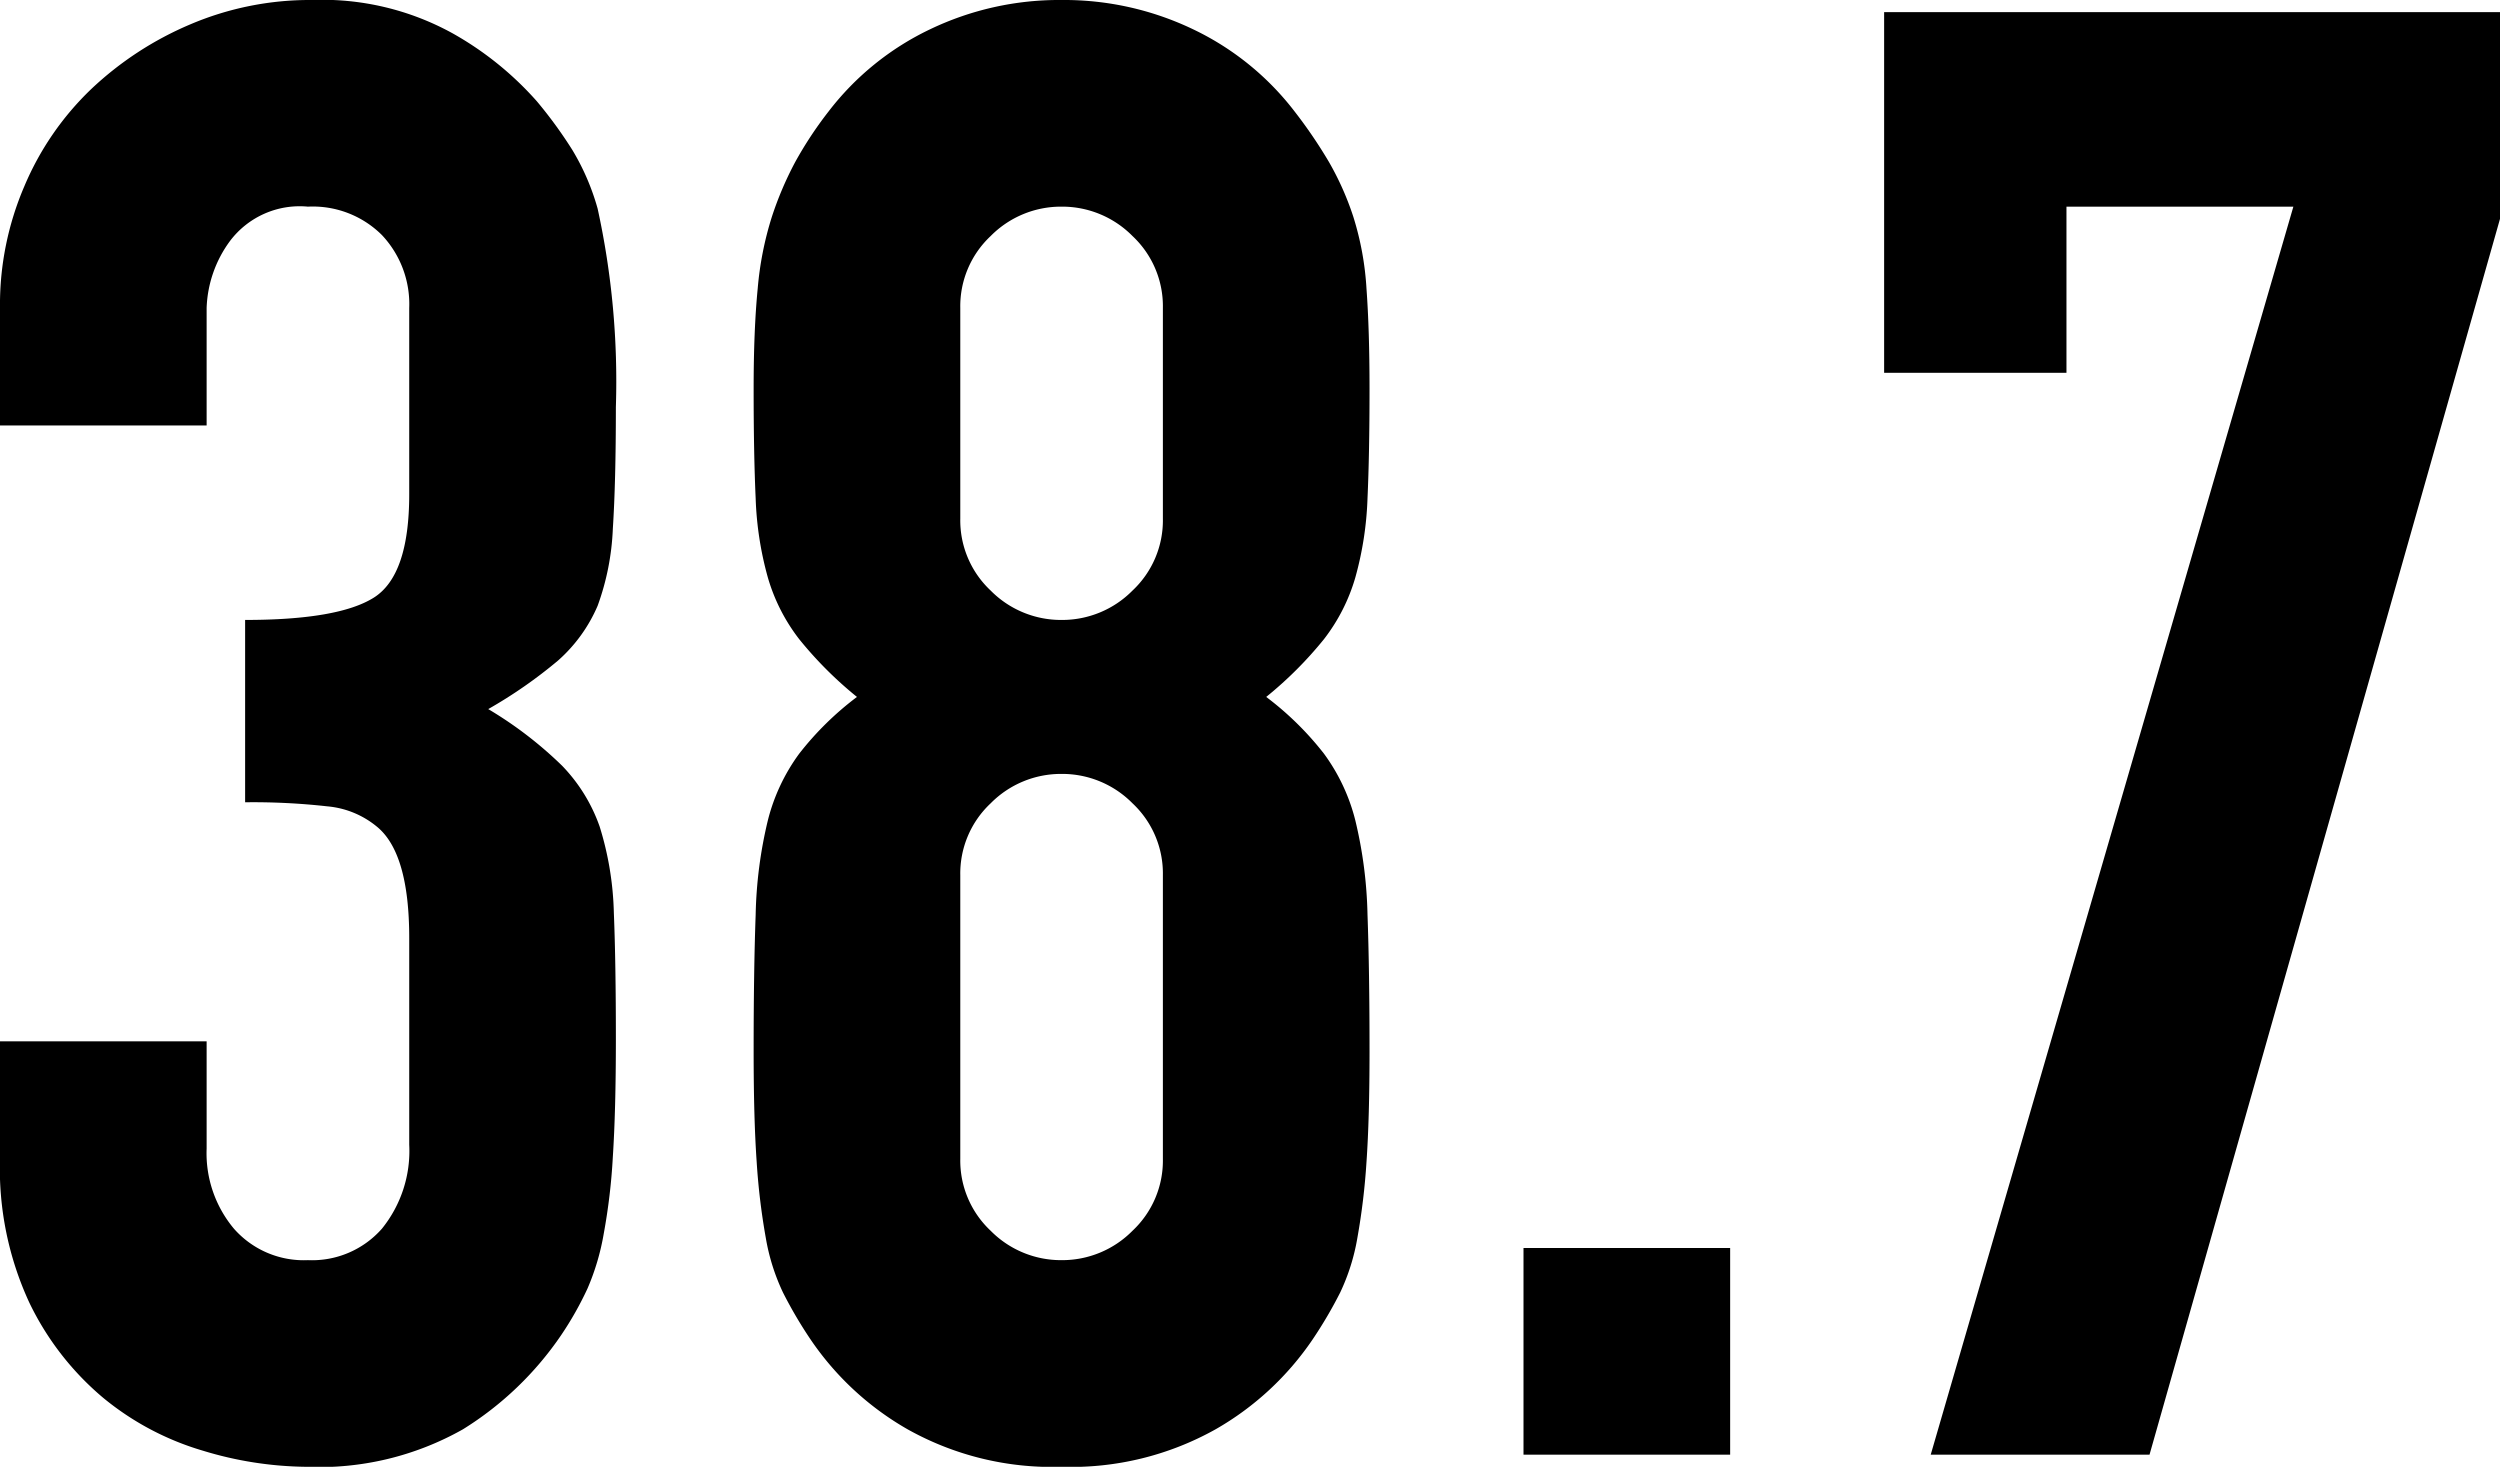 <svg xmlns="http://www.w3.org/2000/svg" width="123.398" height="72.399" viewBox="0 0 123.398 72.399">
  <path id="パス_80242" data-name="パス 80242" d="M-49.6-41.2q4.6,0,6.35-1.1t1.75-5.1v-9.2a4.972,4.972,0,0,0-1.35-3.6,4.834,4.834,0,0,0-3.65-1.4,4.306,4.306,0,0,0-3.85,1.7,5.9,5.9,0,0,0-1.15,3.3v5.8H-61.7v-5.9a14.822,14.822,0,0,1,1.2-5.9,14.345,14.345,0,0,1,3.3-4.8,16.4,16.4,0,0,1,4.9-3.2,15.069,15.069,0,0,1,6-1.2,13.325,13.325,0,0,1,6.95,1.65A16,16,0,0,1-35.2-66.8a21.85,21.85,0,0,1,1.75,2.4,11.68,11.68,0,0,1,1.25,2.9,39.875,39.875,0,0,1,.9,9.8q0,3.7-.15,6a12.551,12.551,0,0,1-.75,3.8,7.6,7.6,0,0,1-1.95,2.7,23.127,23.127,0,0,1-3.45,2.4A19.371,19.371,0,0,1-33.95-34a8.234,8.234,0,0,1,1.85,3,15.5,15.5,0,0,1,.7,4.25q.1,2.45.1,6.25,0,3.5-.15,5.8a29.844,29.844,0,0,1-.45,3.8,11.853,11.853,0,0,1-.8,2.7A16.459,16.459,0,0,1-34-5.9a16.157,16.157,0,0,1-4.85,4.65A14.418,14.418,0,0,1-46.6.6a17.977,17.977,0,0,1-5.1-.8,13.9,13.9,0,0,1-4.9-2.6,14.117,14.117,0,0,1-3.65-4.7,15.761,15.761,0,0,1-1.45-7.1v-5.8h10.2v5.3a5.8,5.8,0,0,0,1.35,3.95A4.593,4.593,0,0,0-46.5-9.6a4.593,4.593,0,0,0,3.65-1.55A6.1,6.1,0,0,0-41.5-15.3V-25.5q0-4.2-1.6-5.5a4.45,4.45,0,0,0-2.45-1,32.921,32.921,0,0,0-4.05-.2ZM-4.3-56.6a4.747,4.747,0,0,0-1.5-3.55A4.878,4.878,0,0,0-9.3-61.6a4.878,4.878,0,0,0-3.5,1.45,4.747,4.747,0,0,0-1.5,3.55v10.4a4.747,4.747,0,0,0,1.5,3.55A4.878,4.878,0,0,0-9.3-41.2a4.878,4.878,0,0,0,3.5-1.45A4.747,4.747,0,0,0-4.3-46.2Zm-20.2,4q0-2.9.2-4.95a16.314,16.314,0,0,1,.7-3.55,16.859,16.859,0,0,1,1.15-2.7,18.916,18.916,0,0,1,1.65-2.5,13.782,13.782,0,0,1,5-4.05A14.739,14.739,0,0,1-9.3-71.8a14.739,14.739,0,0,1,6.5,1.45,13.782,13.782,0,0,1,5,4.05,23.8,23.8,0,0,1,1.7,2.5,14.353,14.353,0,0,1,1.2,2.7,14.681,14.681,0,0,1,.65,3.55q.15,2.05.15,4.95,0,3.2-.1,5.4a16.525,16.525,0,0,1-.6,3.9,9.1,9.1,0,0,1-1.55,3.05A19.079,19.079,0,0,1,.8-37.4a15.183,15.183,0,0,1,2.85,2.8A9.436,9.436,0,0,1,5.2-31.3a21.653,21.653,0,0,1,.6,4.65q.1,2.75.1,6.75,0,3.3-.15,5.45A33.121,33.121,0,0,1,5.3-10.7,10.306,10.306,0,0,1,4.45-8,21.542,21.542,0,0,1,3.1-5.7,14.43,14.43,0,0,1-1.7-1.25,14.589,14.589,0,0,1-9.3.6a14.589,14.589,0,0,1-7.6-1.85A14.43,14.43,0,0,1-21.7-5.7,21.541,21.541,0,0,1-23.05-8a10.306,10.306,0,0,1-.85-2.7,33.123,33.123,0,0,1-.45-3.75q-.15-2.15-.15-5.45,0-4,.1-6.75a21.653,21.653,0,0,1,.6-4.65,9.436,9.436,0,0,1,1.55-3.3,15.183,15.183,0,0,1,2.85-2.8,19.079,19.079,0,0,1-2.85-2.85A9.1,9.1,0,0,1-23.8-43.3a16.525,16.525,0,0,1-.6-3.9Q-24.5-49.4-24.5-52.6Zm20.2,24a4.747,4.747,0,0,0-1.5-3.55A4.878,4.878,0,0,0-9.3-33.6a4.878,4.878,0,0,0-3.5,1.45,4.747,4.747,0,0,0-1.5,3.55v14a4.747,4.747,0,0,0,1.5,3.55A4.878,4.878,0,0,0-9.3-9.6a4.878,4.878,0,0,0,3.5-1.45A4.747,4.747,0,0,0-4.3-14.6ZM13.5,0V-10.2H23.7V0ZM33.6,0,51.5-61.6H40.3v8.2h-9V-71.2H61.7V-61L44.4,0Z" transform="translate(61.699 71.8)"/>
</svg>
